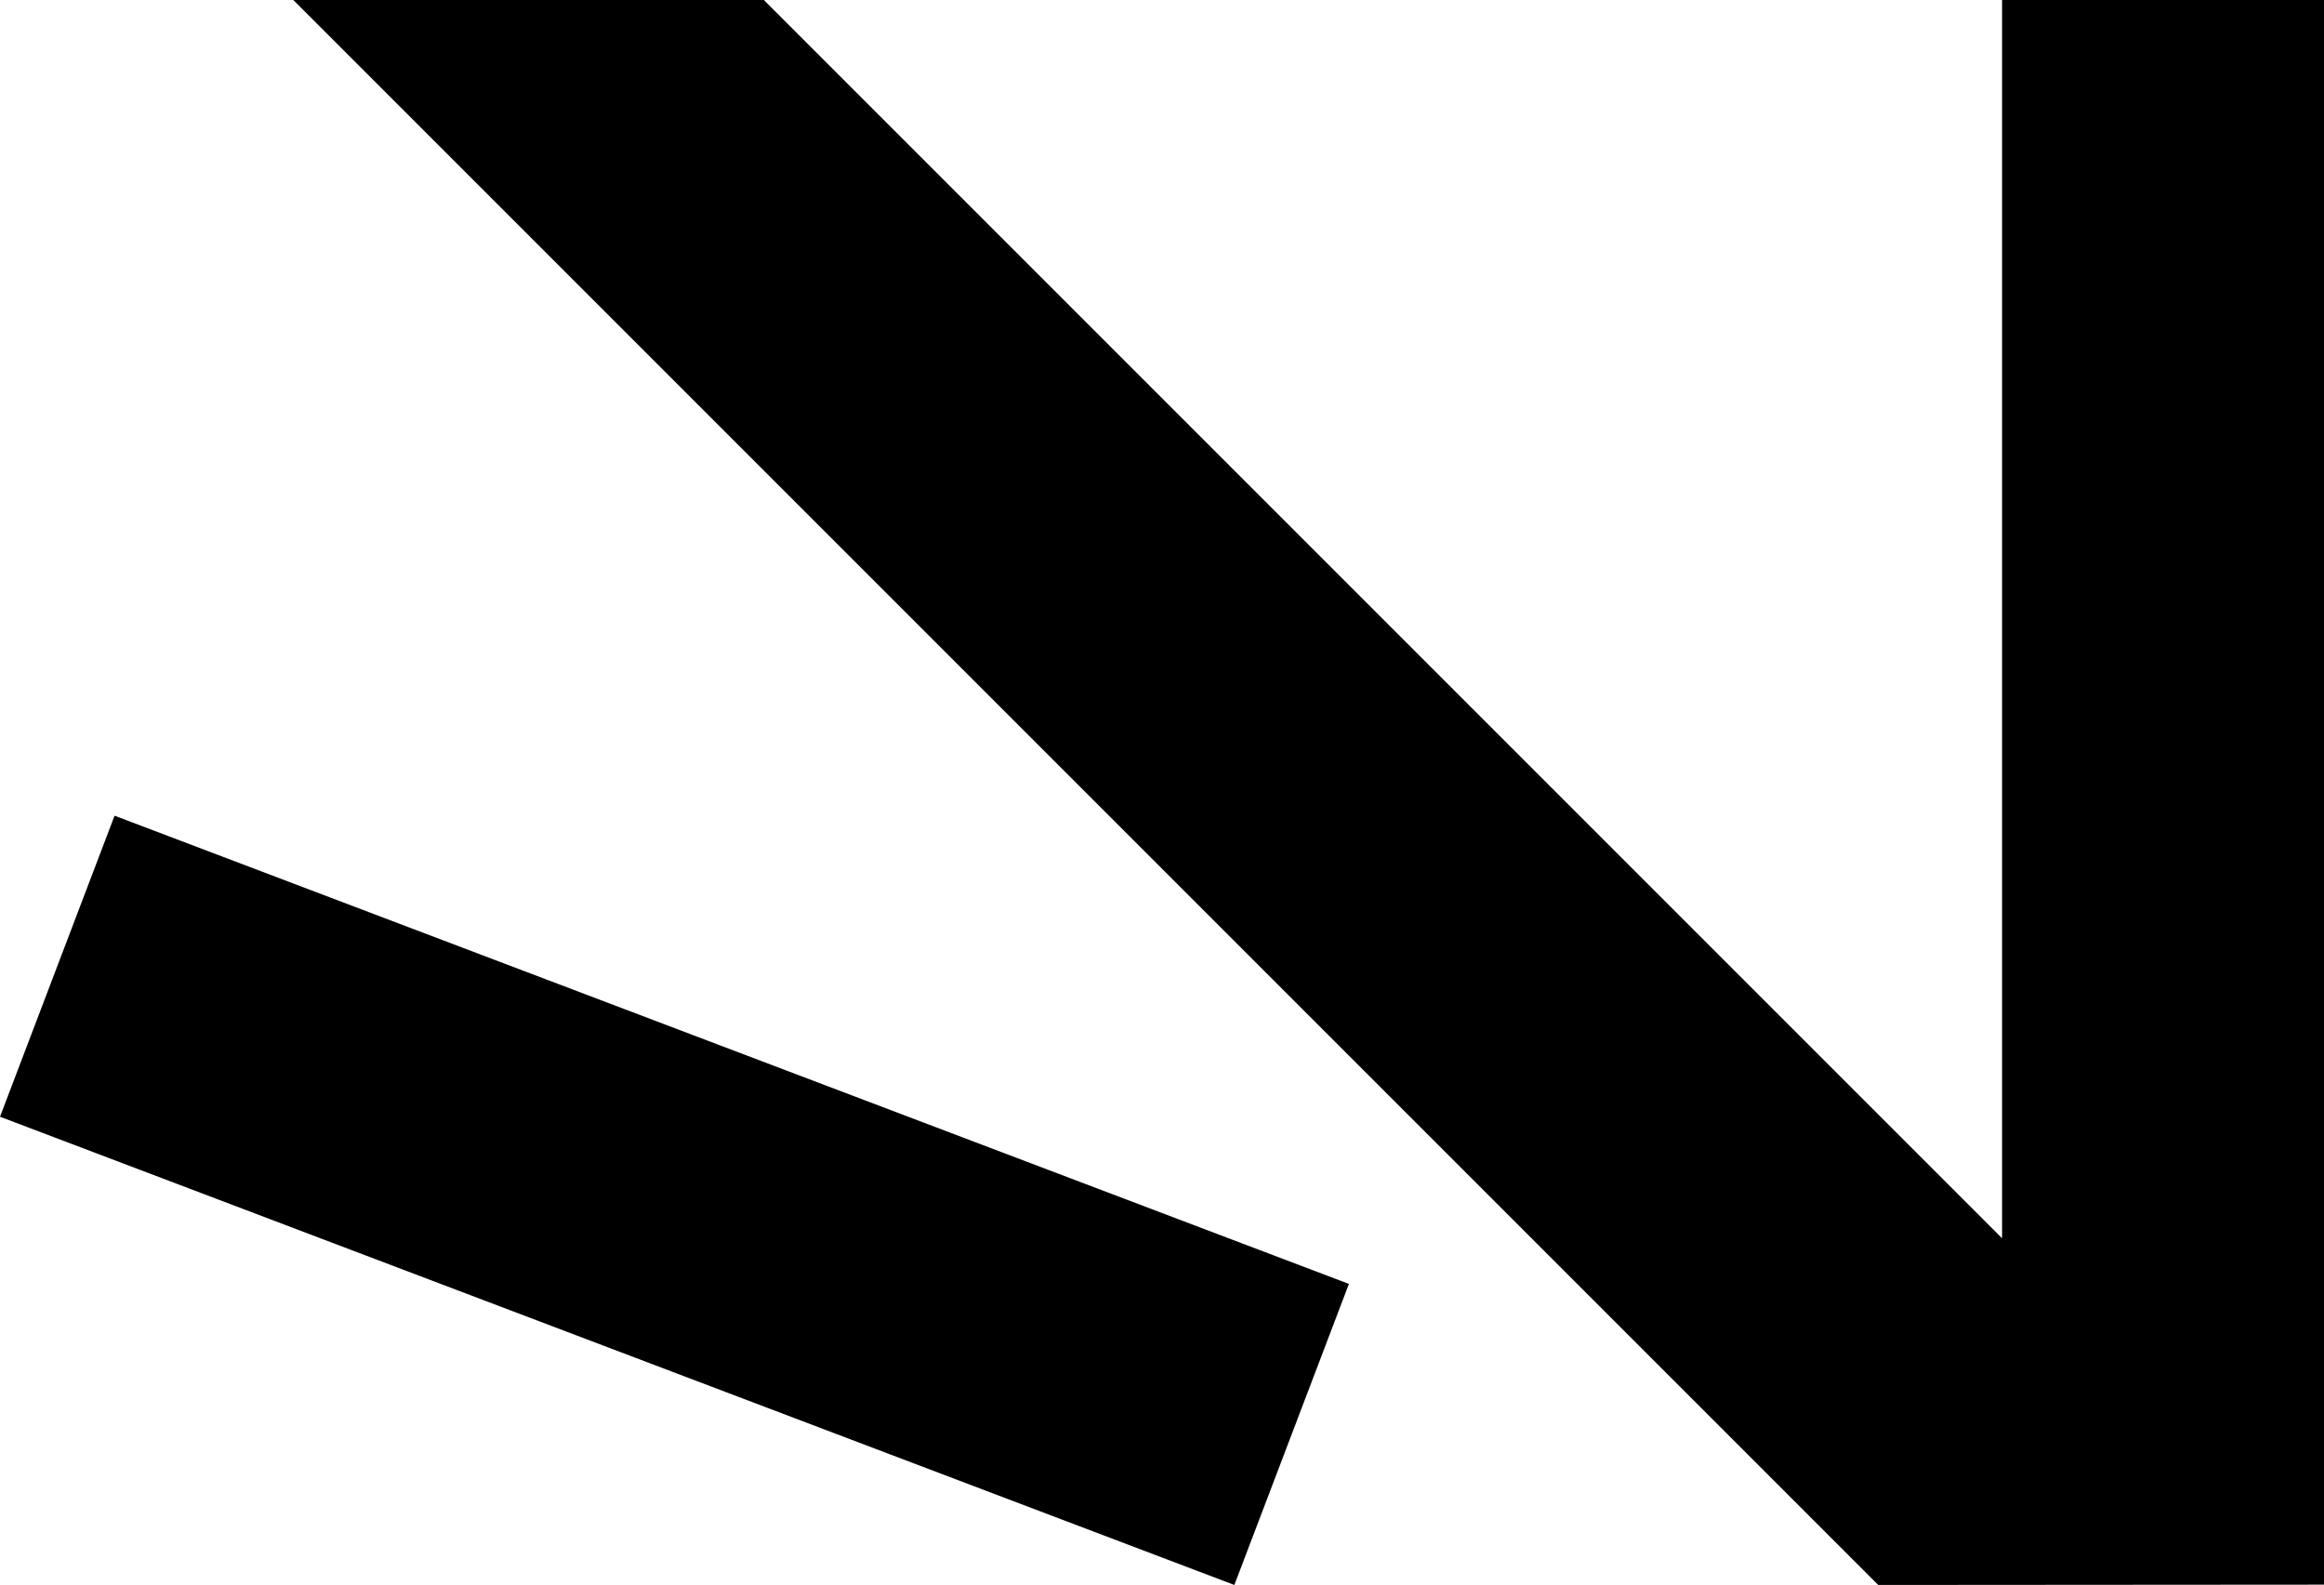 <?xml version="1.0" encoding="UTF-8" standalone="no"?>
<!DOCTYPE svg PUBLIC "-//W3C//DTD SVG 1.0//EN"
	"http://www.w3.org/TR/2001/REC-SVG-20010904/DTD/svg10.dtd"><svg
   xmlns:svg="http://www.w3.org/2000/svg"
   xmlns="http://www.w3.org/2000/svg"
   version="1.0"
   width="219.945"
   height="149.999"
   id="svg2640">
  <defs
     id="defs2642" />
  <g
     transform="translate(-315.742,-719.149)"
     id="layer1">
    <path
       d="M 343.501,719.149 L 493.501,869.148 L 535.687,869.118 L 535.687,719.149 L 505.219,719.149 L 505.219,836.335 L 388.033,719.149 L 343.501,719.149 z M 326.584,796.345 L 315.742,824.836 L 432.562,869.148 L 443.404,840.657 L 326.584,796.345 z"
       id="rect3687"
       style="fill:#000000;fill-opacity:1;stroke:none;stroke-width:6;stroke-linecap:butt;stroke-linejoin:round;stroke-miterlimit:4;stroke-dasharray:none;stroke-dashoffset:3.6;stroke-opacity:1" />
  </g>
</svg>
